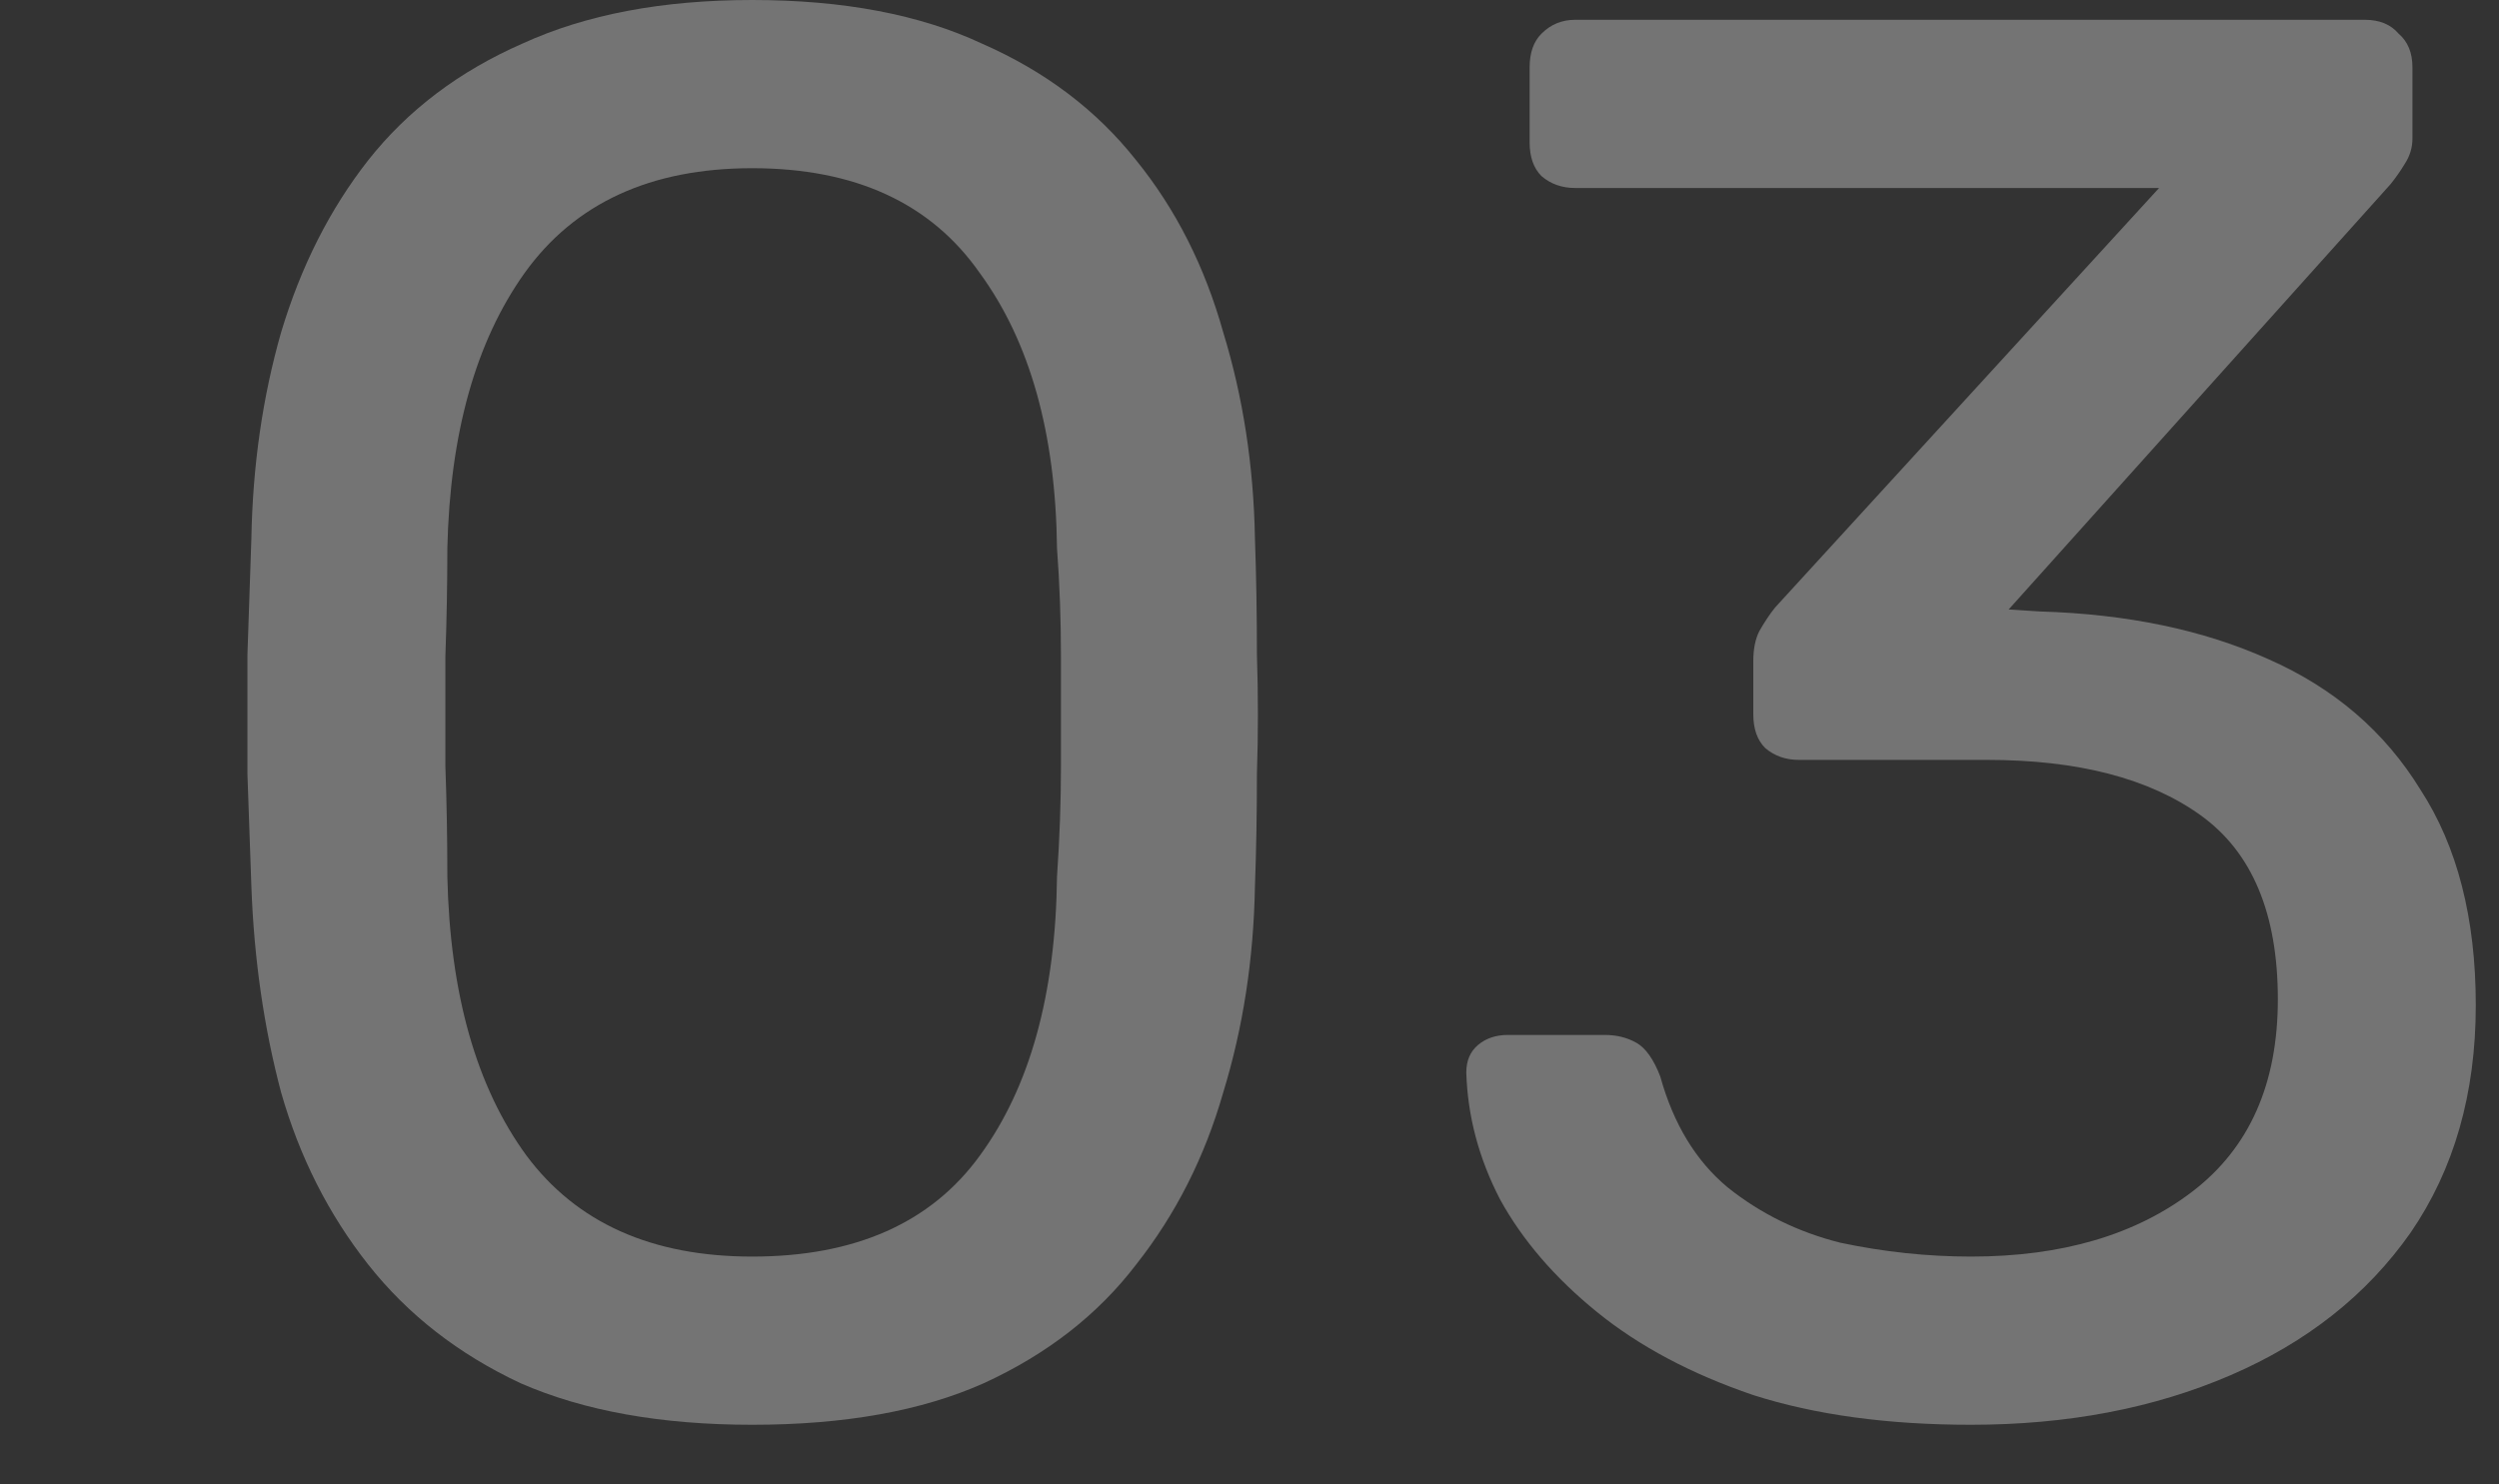 <svg width="101" height="60" viewBox="0 0 101 60" fill="none" xmlns="http://www.w3.org/2000/svg">
<rect x="0" y="0" width="101" height="60" fill="#333333" stroke="none"/>
<path opacity="0.32" d="M79.662 57.6C76.302 57.6 73.368 57.2 70.862 56.4C68.355 55.547 66.248 54.426 64.542 53.04C62.835 51.653 61.528 50.133 60.622 48.48C59.768 46.827 59.315 45.12 59.262 43.36C59.262 42.88 59.422 42.507 59.742 42.24C60.062 41.973 60.462 41.84 60.942 41.84H64.862C65.342 41.84 65.768 41.947 66.142 42.16C66.515 42.373 66.835 42.827 67.102 43.52C67.635 45.44 68.542 46.933 69.822 48C71.155 49.066 72.675 49.813 74.382 50.24C76.142 50.613 77.902 50.8 79.662 50.8C83.342 50.8 86.328 49.92 88.622 48.16C90.915 46.4 92.062 43.813 92.062 40.4C92.062 36.933 91.022 34.453 88.942 32.96C86.862 31.466 83.982 30.72 80.302 30.72H72.702C72.168 30.72 71.715 30.56 71.342 30.24C71.022 29.92 70.862 29.466 70.862 28.88V26.72C70.862 26.24 70.942 25.84 71.102 25.52C71.315 25.146 71.528 24.826 71.742 24.56L87.262 7.6H63.662C63.128 7.6 62.675 7.44 62.302 7.12C61.982 6.8 61.822 6.346 61.822 5.76V2.72C61.822 2.133 61.982 1.68 62.302 1.36C62.675 0.986 63.128 0.8 63.662 0.8H95.582C96.168 0.8 96.622 0.986 96.942 1.36C97.315 1.68 97.502 2.133 97.502 2.72V5.6C97.502 5.973 97.395 6.32 97.182 6.64C97.022 6.906 96.835 7.173 96.622 7.44L81.182 24.64L82.462 24.72C85.982 24.826 89.048 25.466 91.662 26.64C94.328 27.813 96.382 29.573 97.822 31.92C99.315 34.213 100.062 37.12 100.062 40.64C100.062 44.213 99.182 47.28 97.422 49.84C95.662 52.346 93.235 54.267 90.142 55.6C87.048 56.933 83.555 57.6 79.662 57.6Z" fill="white"/>
<path opacity="0.32" d="M30.4 57.6C26.72 57.6 23.6 57.04 21.04 55.92C18.533 54.747 16.48 53.147 14.88 51.12C13.28 49.093 12.107 46.773 11.36 44.16C10.667 41.547 10.267 38.773 10.16 35.84C10.107 34.4 10.053 32.88 10 31.28C10 29.68 10 28.08 10 26.48C10.053 24.827 10.107 23.253 10.16 21.76C10.213 18.827 10.613 16.053 11.36 13.44C12.16 10.773 13.333 8.453 14.88 6.48C16.48 4.453 18.56 2.88 21.12 1.76C23.68 0.587 26.773 0 30.4 0C34.08 0 37.173 0.587 39.68 1.76C42.24 2.88 44.32 4.453 45.92 6.48C47.52 8.453 48.693 10.773 49.44 13.44C50.24 16.053 50.667 18.827 50.72 21.76C50.773 23.253 50.8 24.827 50.8 26.48C50.853 28.08 50.853 29.68 50.8 31.28C50.8 32.88 50.773 34.4 50.72 35.84C50.667 38.773 50.24 41.547 49.44 44.16C48.693 46.773 47.52 49.093 45.92 51.12C44.373 53.147 42.32 54.747 39.76 55.92C37.253 57.04 34.133 57.6 30.4 57.6ZM30.4 50.8C34.56 50.8 37.627 49.44 39.6 46.72C41.627 43.947 42.667 40.187 42.72 35.44C42.827 33.893 42.88 32.4 42.88 30.96C42.88 29.467 42.88 28 42.88 26.56C42.88 25.067 42.827 23.6 42.72 22.16C42.667 17.52 41.627 13.813 39.6 11.04C37.627 8.213 34.56 6.8 30.4 6.8C26.293 6.8 23.227 8.213 21.2 11.04C19.227 13.813 18.187 17.52 18.08 22.16C18.08 23.6 18.053 25.067 18 26.56C18 28 18 29.467 18 30.96C18.053 32.4 18.08 33.893 18.08 35.44C18.187 40.187 19.253 43.947 21.28 46.72C23.307 49.44 26.347 50.8 30.4 50.8Z" fill="white"/>
</svg>
